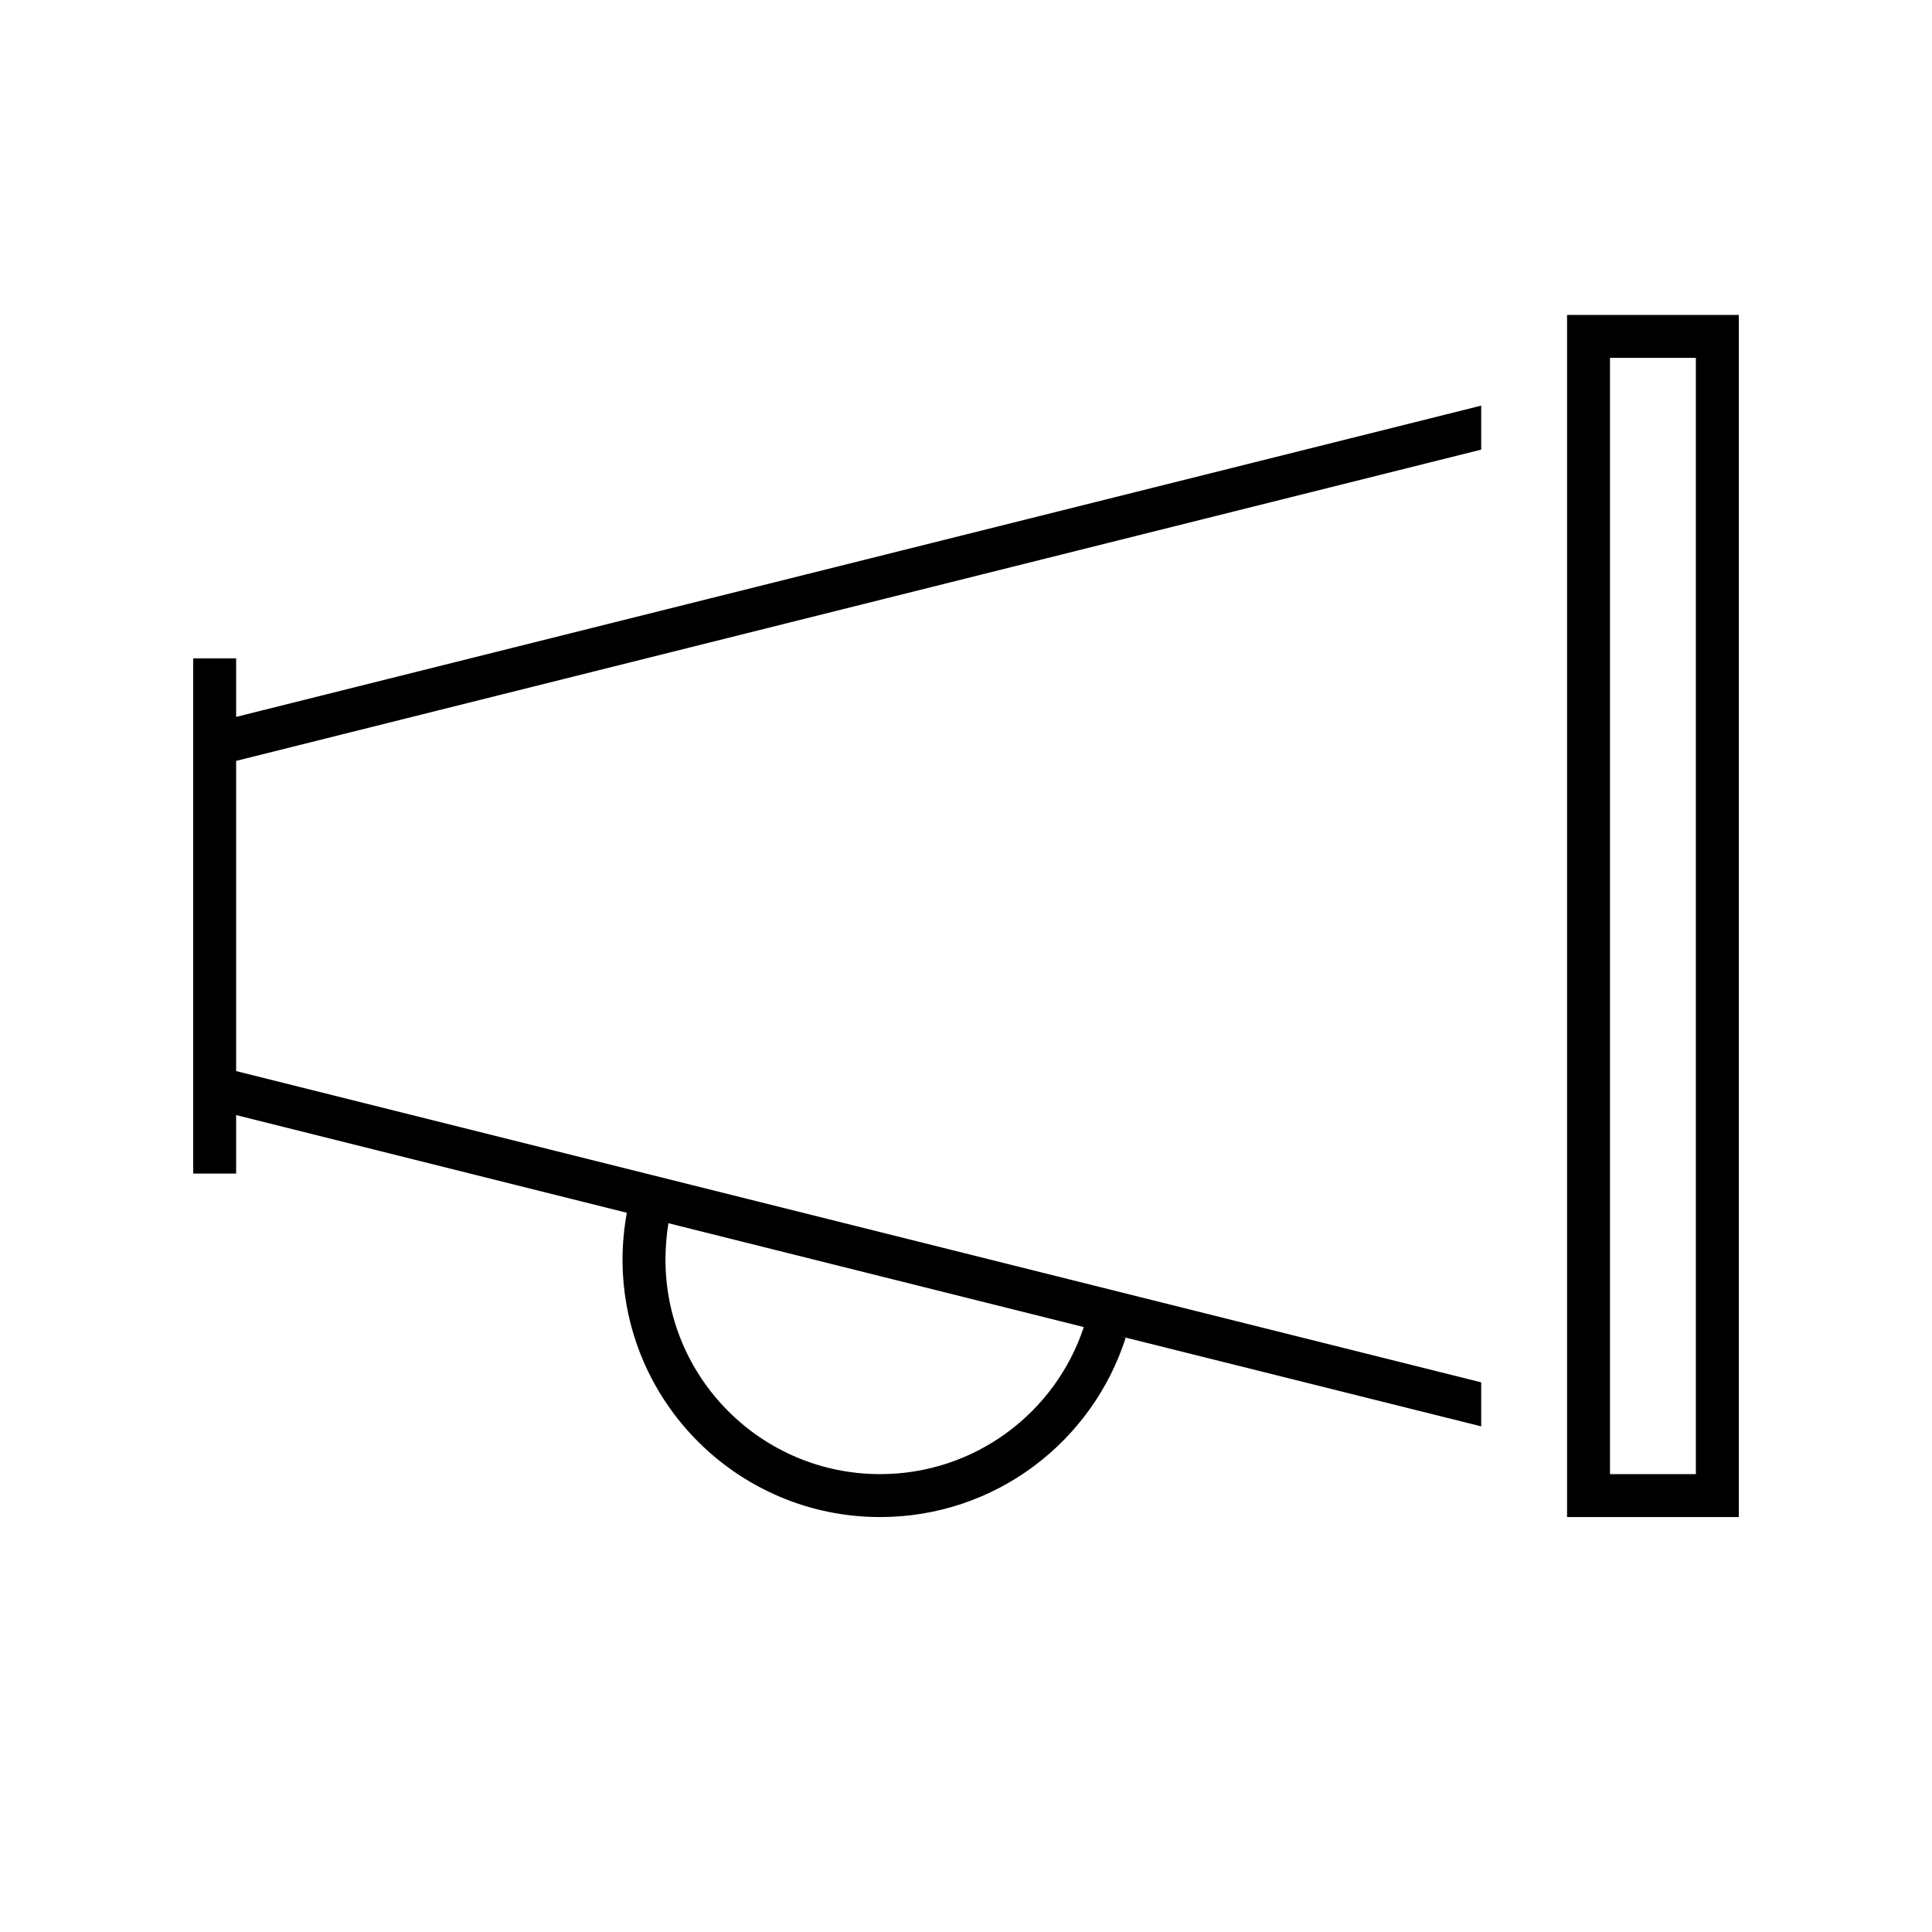 <?xml version="1.0" encoding="UTF-8"?>
<svg id="Ebene_1" xmlns="http://www.w3.org/2000/svg" version="1.1" viewBox="0 0 720 720">
  <!-- Generator: Adobe Illustrator 29.0.0, SVG Export Plug-In . SVG Version: 2.1.0 Build 186)  -->
  <path d="M600,133.362h32v416h-32V133.362ZM584,117.362v448h64V117.362h-64ZM552,151.162l-464,116v-21.8h-16v192h16v-21.8l145.6,36.4c-1,5.6-1.6,11.4-1.6,17.4,0,53,43,96,96,96,42.9,0,79.1-28.1,91.5-66.8l-1.7-.5,134.2,33.5v-16.4l-464-116v-115.6l464-116v-16.4ZM248,469.362c0-4.6.4-9.1,1.1-13.5l154.8,38.7c-10.5,31.8-40.5,54.8-75.9,54.8-44.2,0-80-35.8-80-80ZM328,373.362h-.4.7-.4.1Z"/>
</svg>